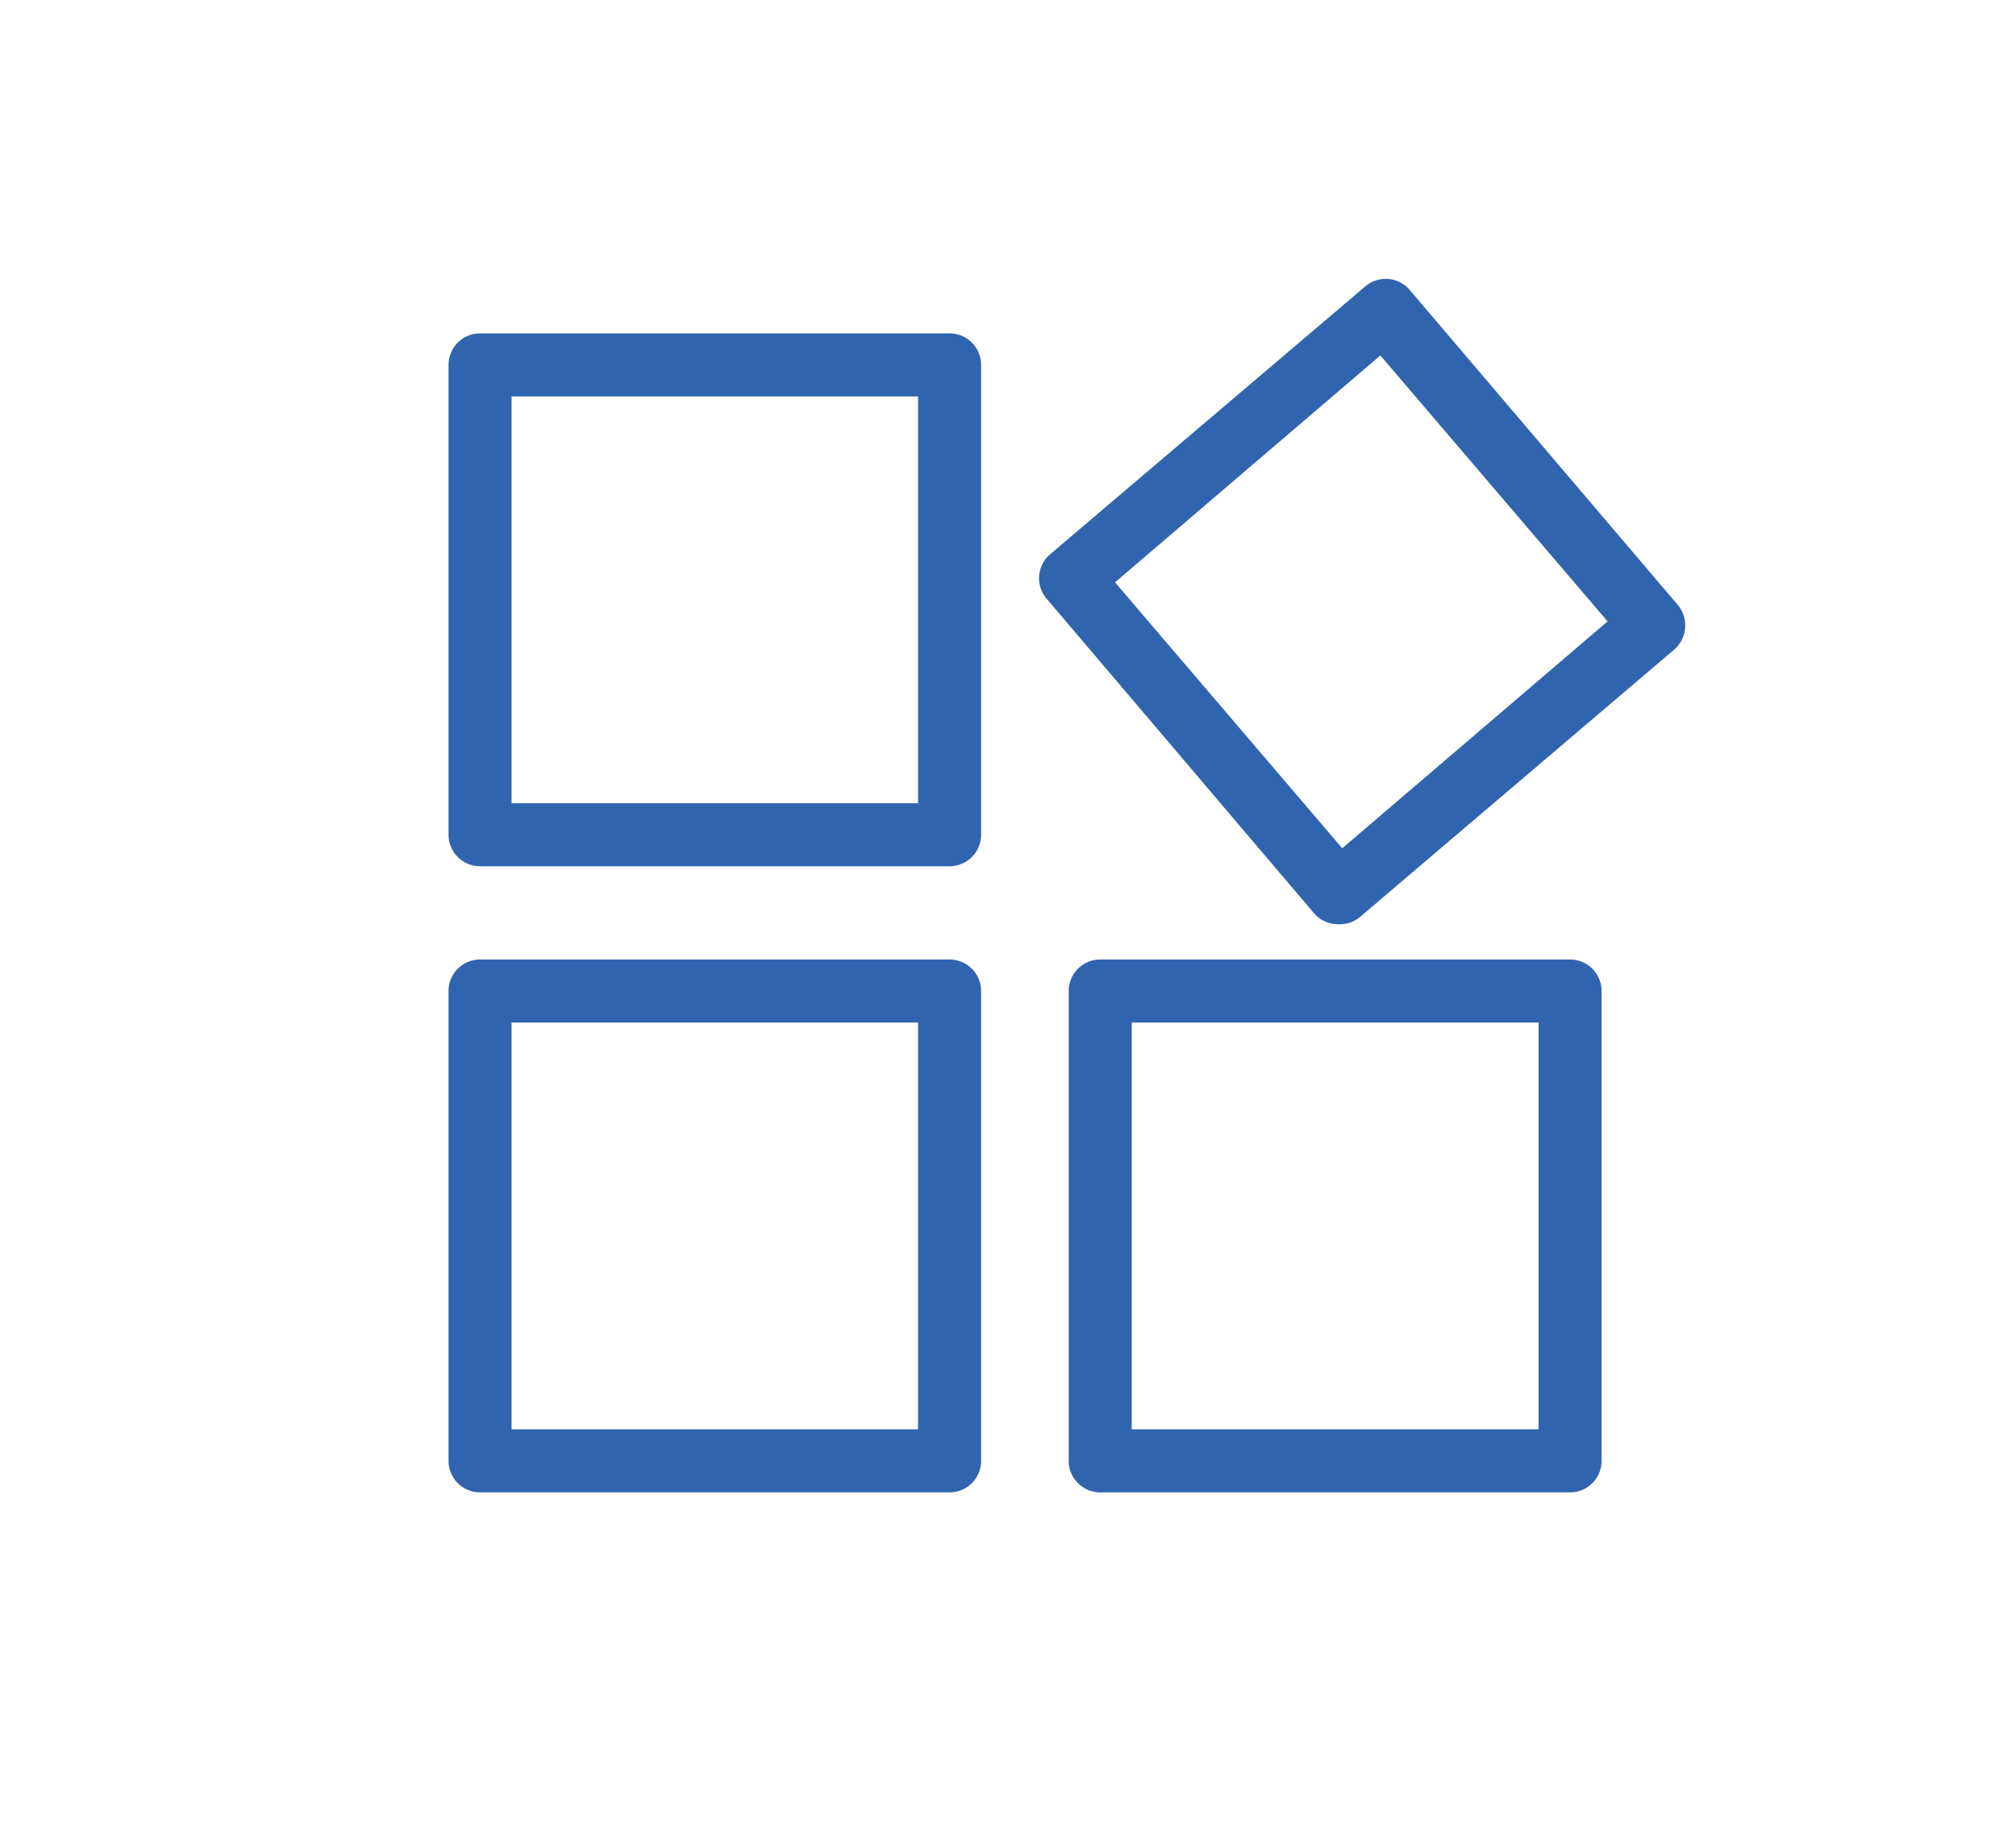 <?xml version="1.0" encoding="UTF-8"?>
<svg xmlns="http://www.w3.org/2000/svg" class="svg-icon" style="width: 1.103em; height: 1em;vertical-align: middle;fill: currentColor;overflow: hidden;" viewBox="0 0 1129 1024" version="1.1">
  <path d="M531.774 485.341h-263.062a17.655 17.655 0 0 1-17.655-17.655V204.447a17.655 17.655 0 0 1 17.655-17.655h263.062a17.655 17.655 0 0 1 17.655 17.655v263.239a17.655 17.655 0 0 1-17.655 17.655z m-245.407-35.31h227.752V222.102h-227.752zM531.774 836.149h-263.062a17.655 17.655 0 0 1-17.655-17.655V555.255a17.655 17.655 0 0 1 17.655-17.655h263.062a17.655 17.655 0 0 1 17.655 17.655v263.239a17.655 17.655 0 0 1-17.655 17.655z m-245.407-35.31h227.752V572.91h-227.752zM879.404 836.149H616.166a17.655 17.655 0 0 1-17.655-17.655V555.255a17.655 17.655 0 0 1 17.655-17.655h263.239a17.655 17.655 0 0 1 17.655 17.655v263.239a17.655 17.655 0 0 1-17.655 17.655z m-245.583-35.31h227.928V572.91H633.821zM749.639 517.826a17.655 17.655 0 0 1-13.418-5.826l-150.069-176.552a17.655 17.655 0 0 1 1.942-24.894l176.552-150.069a17.655 17.655 0 0 1 24.894 1.942l150.246 176.552a17.655 17.655 0 0 1 4.061 12.888 17.655 17.655 0 0 1-6.003 12.006l-176.552 150.246a17.655 17.655 0 0 1-11.652 3.708z m-125.175-191.559l127.294 149.01 148.657-127.117-127.294-149.01z" fill="#3164AF"></path>
</svg>
